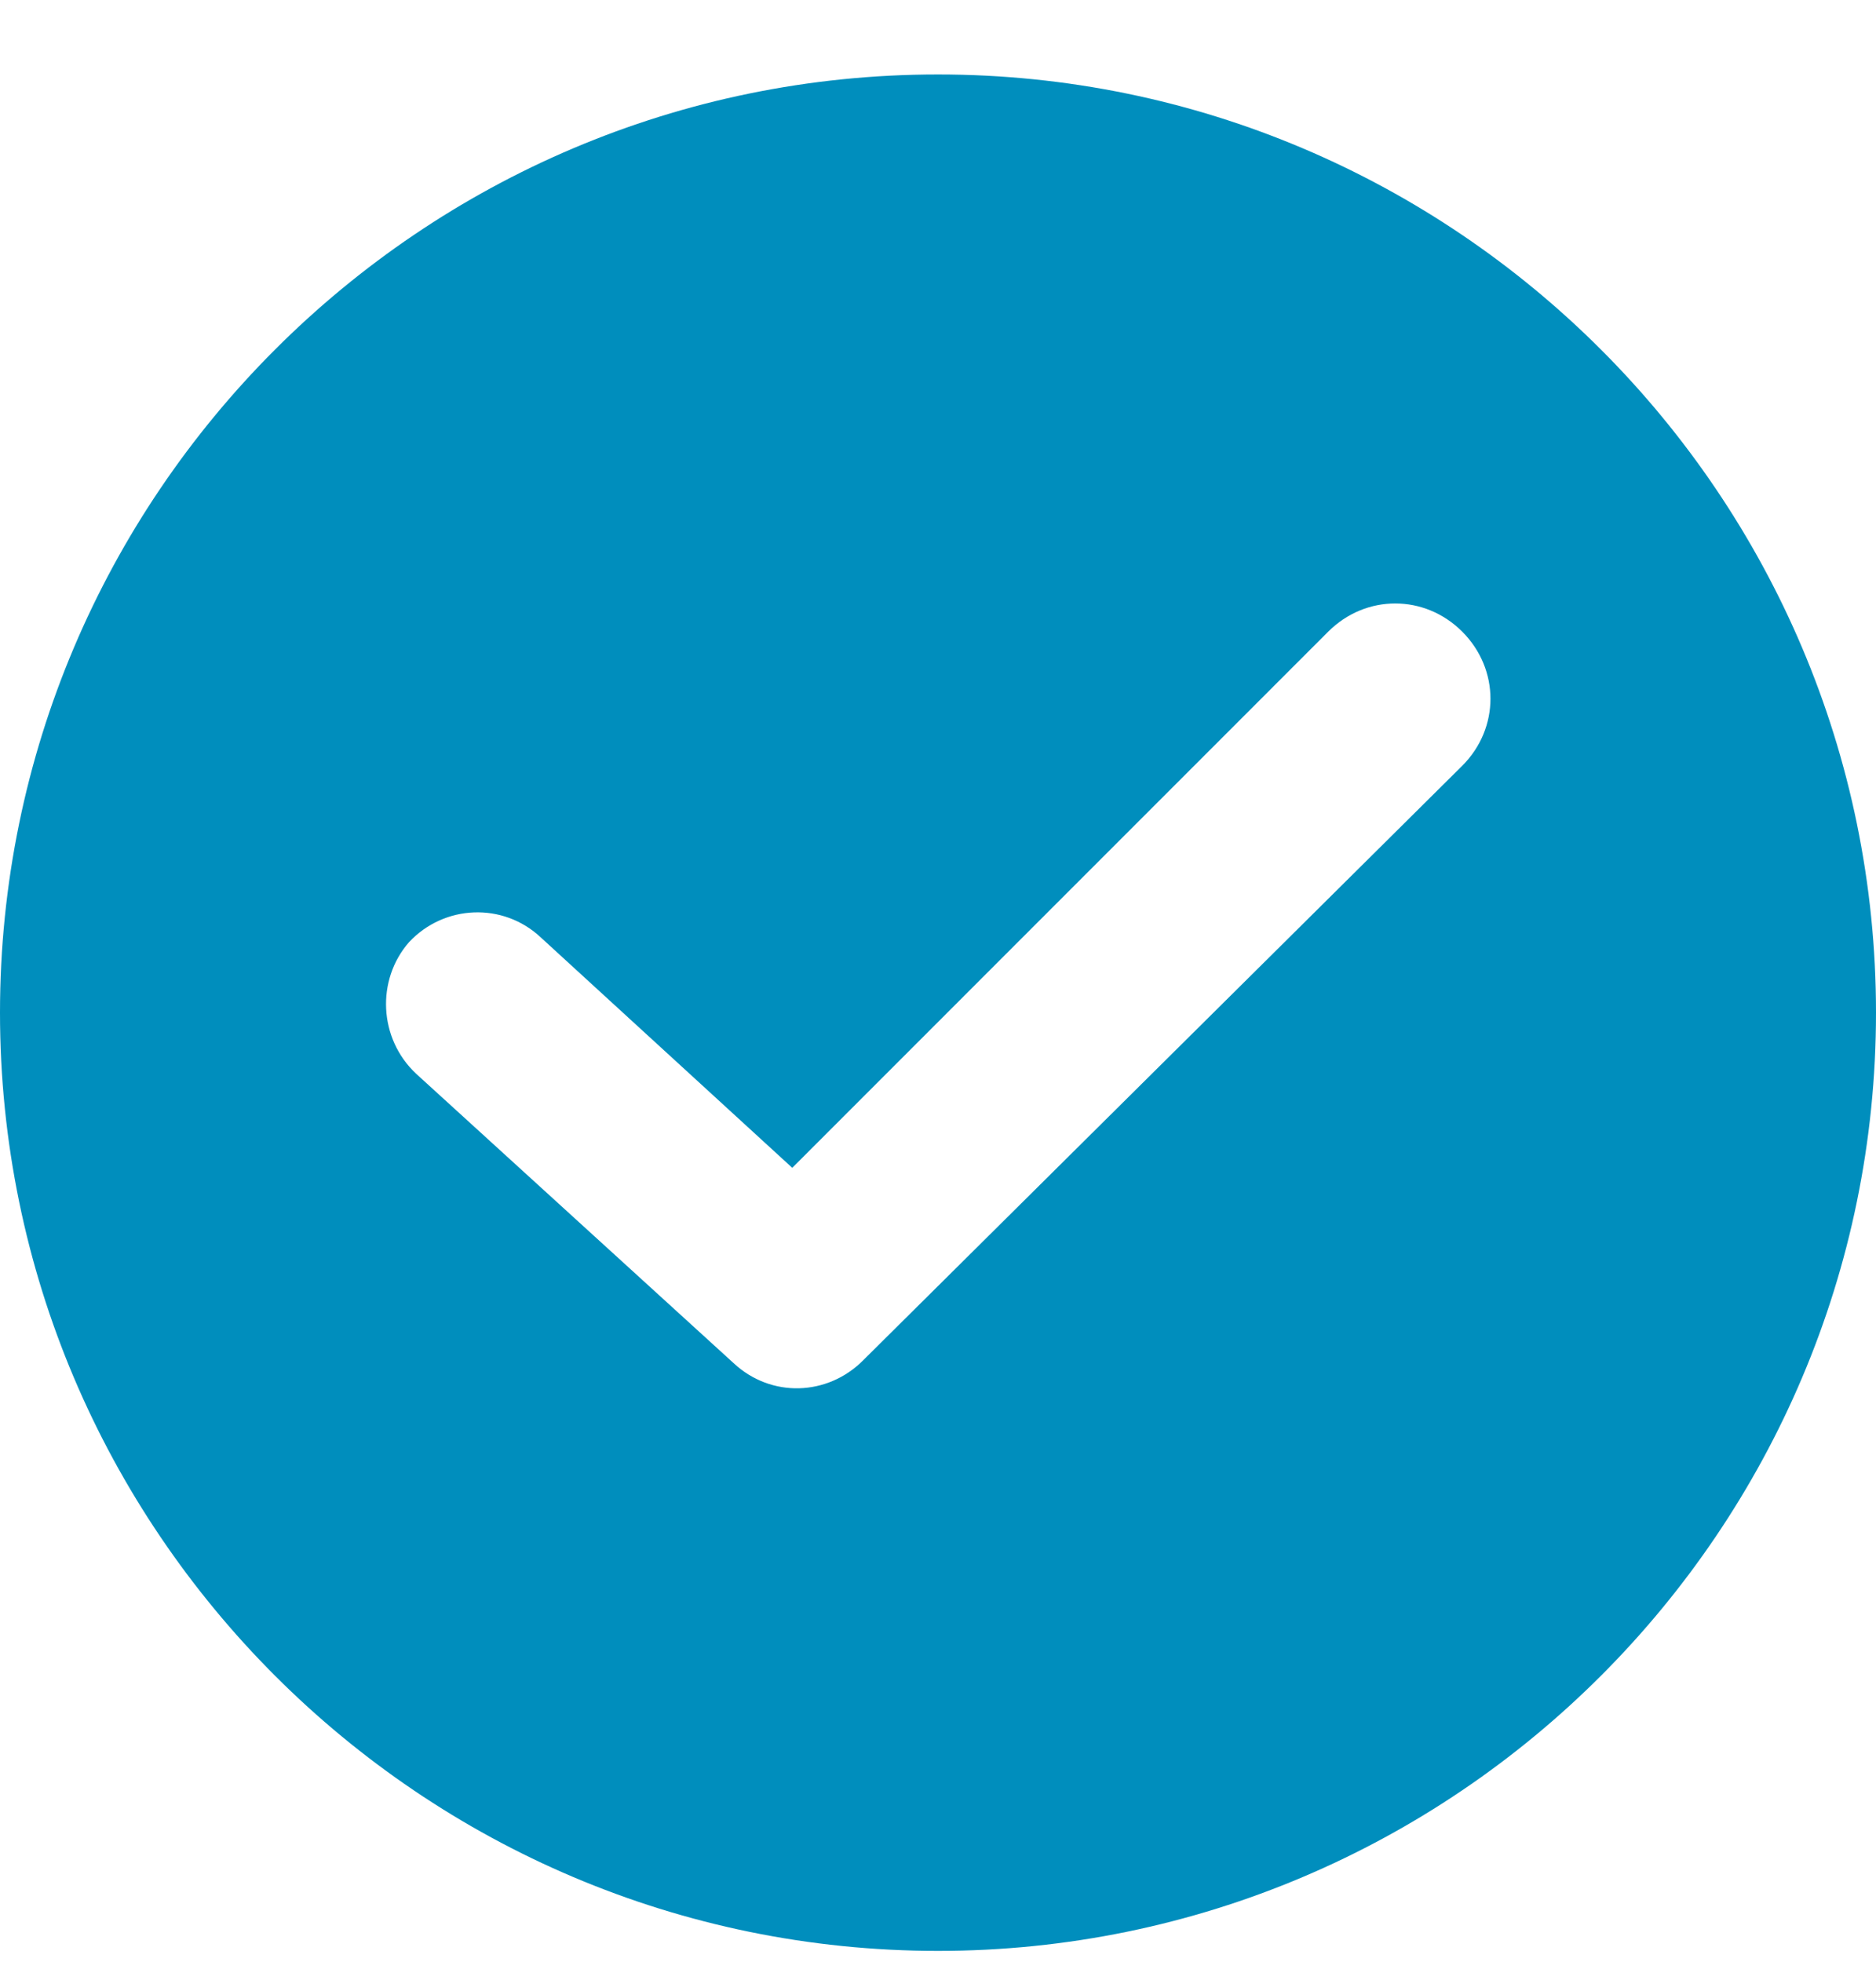 <?xml version="1.0" encoding="UTF-8"?> <svg xmlns="http://www.w3.org/2000/svg" width="22" height="23" viewBox="0 0 22 23" fill="none"><g clip-path="url(#clip0_4345_36)"><path d="M11 0.873C4.935 0.873 0 5.807 0 11.873C0 17.938 4.935 22.873 11 22.873C17.065 22.873 22 17.938 22 11.873C22 5.807 17.065 0.873 11 0.873ZM17.148 8.978L10.118 15.953C9.704 16.366 9.043 16.394 8.601 15.98L4.88 12.589C4.439 12.176 4.411 11.487 4.797 11.046C5.211 10.604 5.9 10.577 6.341 10.99L9.291 13.692L15.576 7.406C16.017 6.965 16.707 6.965 17.148 7.406C17.589 7.848 17.589 8.537 17.148 8.978Z" fill="#008EBD"></path></g><defs><clipPath id="clip0_4345_36"><rect width="22" height="22" fill="white" transform="translate(0 0.873)"></rect></clipPath></defs></svg> 